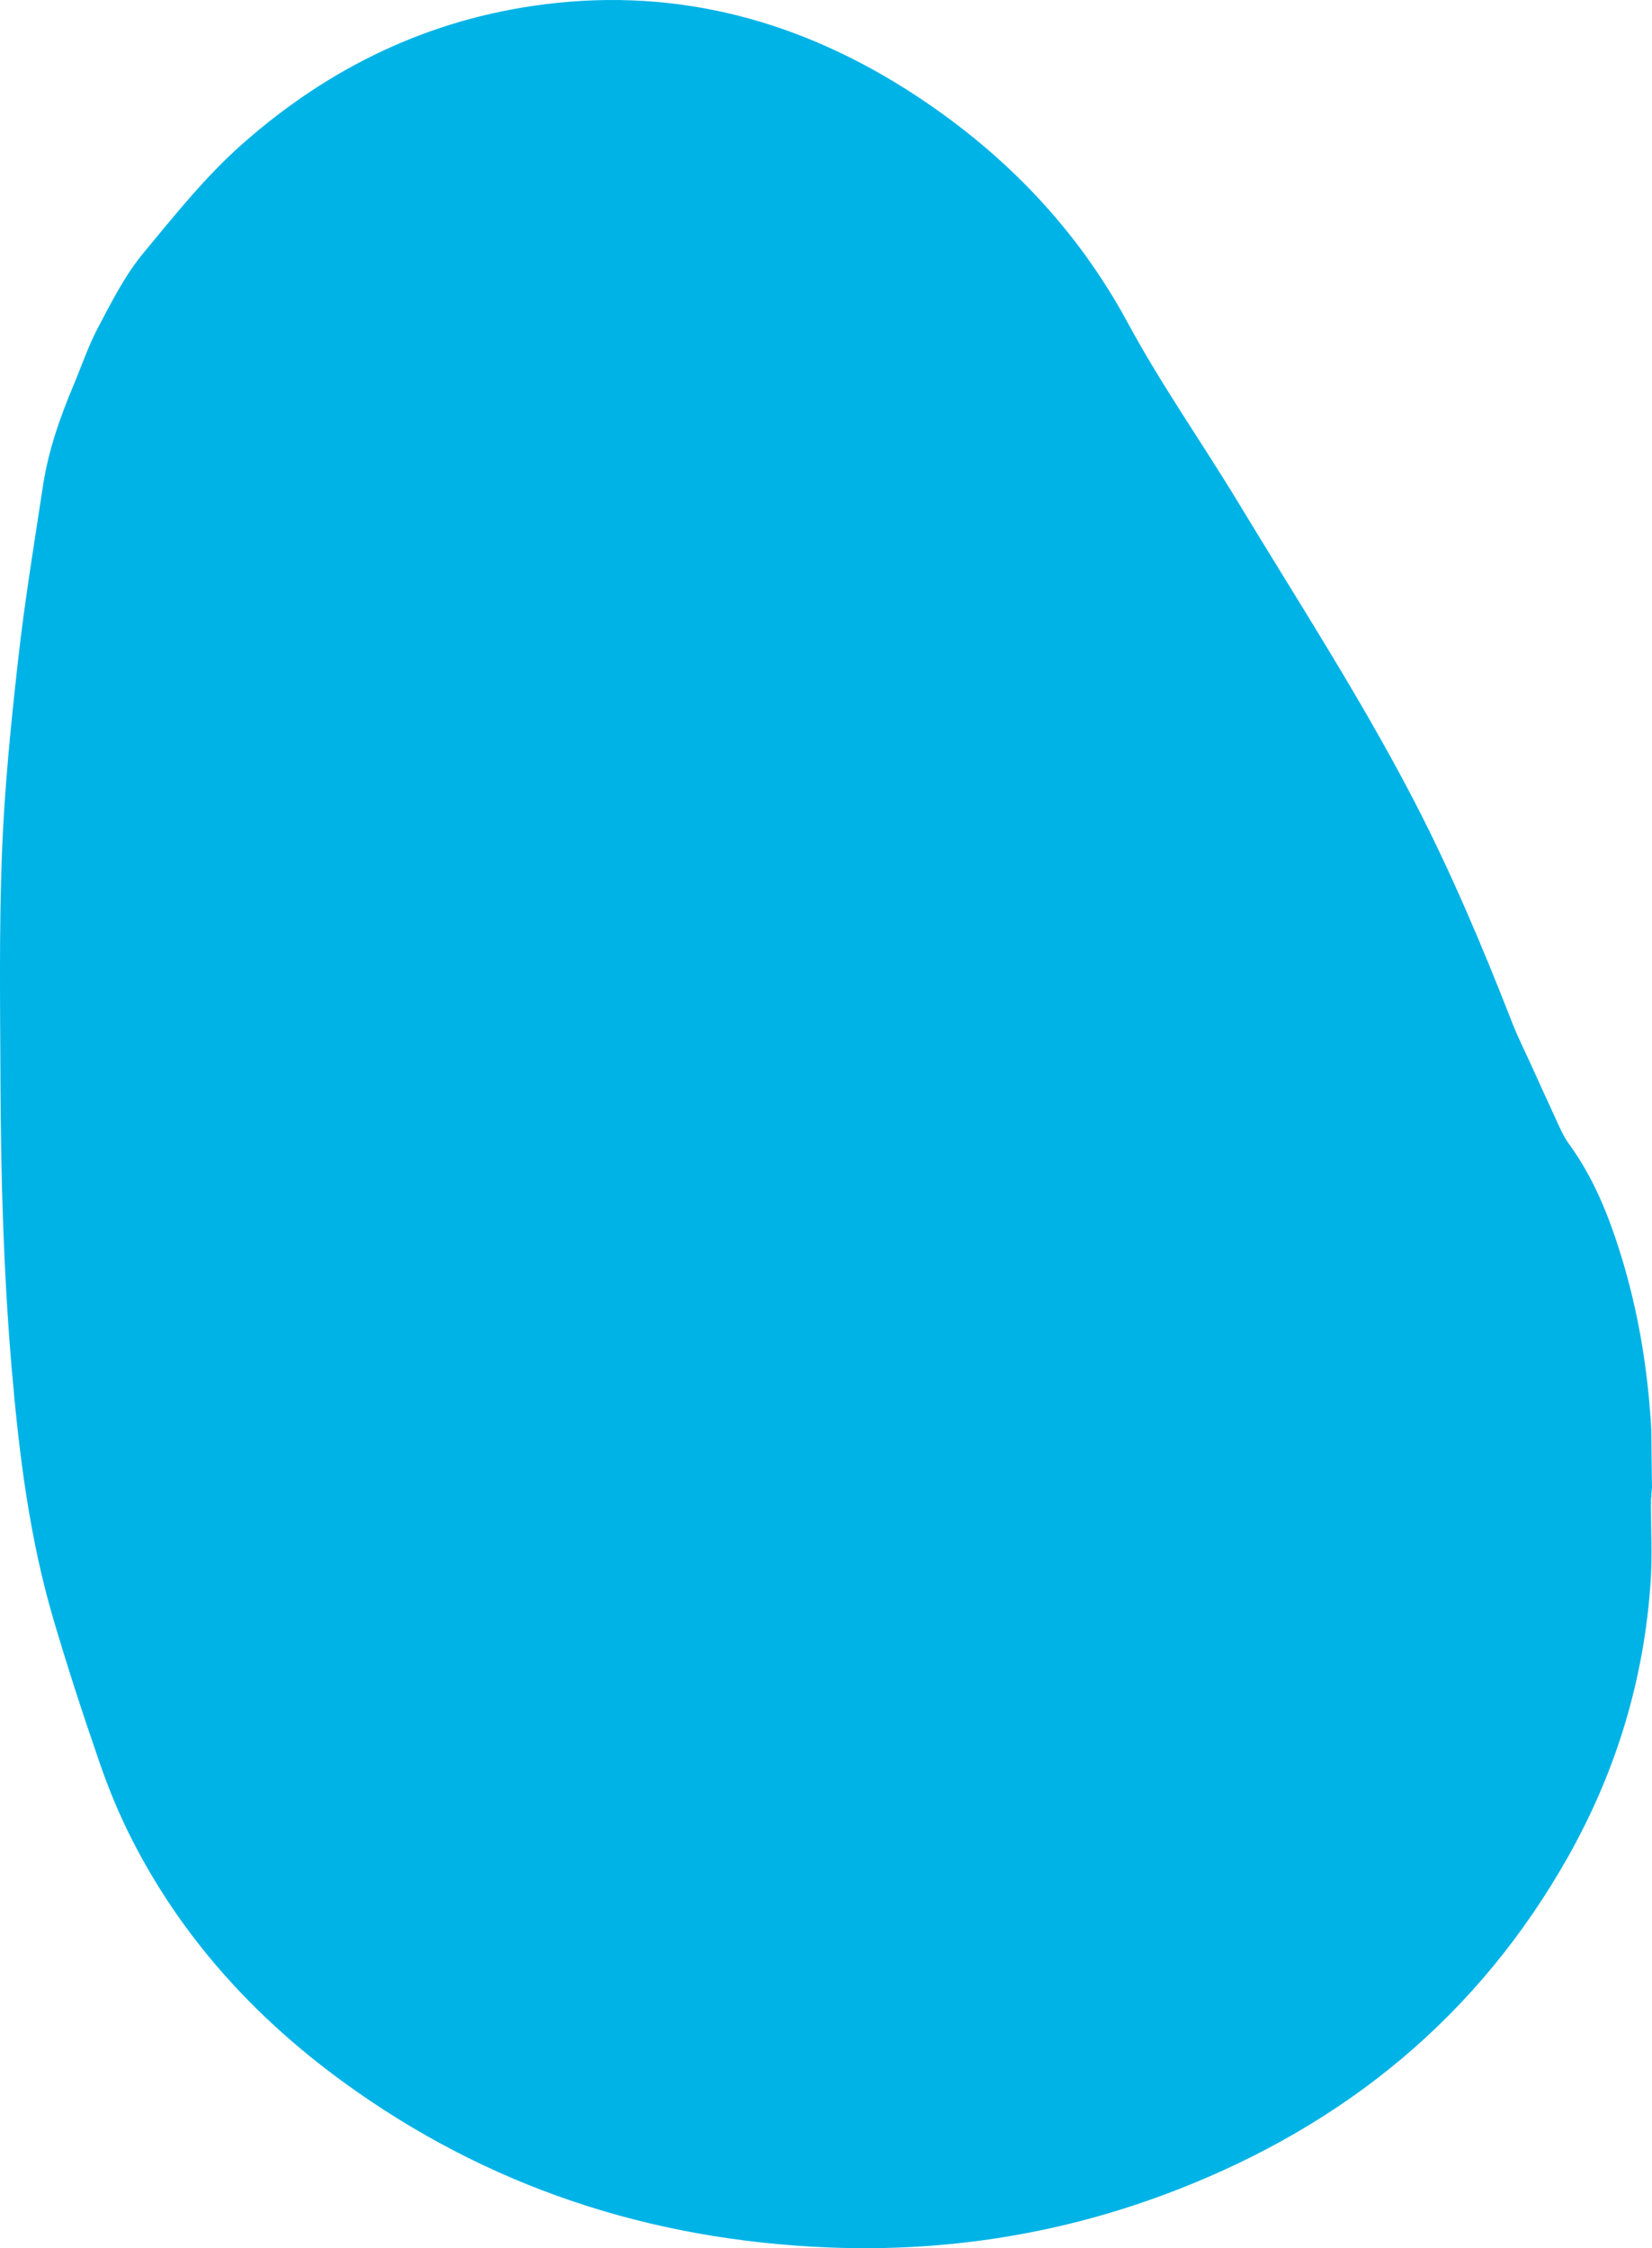 <?xml version="1.0" encoding="iso-8859-1"?>
<!-- Generator: Adobe Illustrator 25.0.1, SVG Export Plug-In . SVG Version: 6.00 Build 0)  -->
<svg version="1.1" id="Layer_1" xmlns="http://www.w3.org/2000/svg" xmlns:xlink="http://www.w3.org/1999/xlink" x="0px" y="0px"
	 width="539.086px" height="733.653px" viewBox="0 0 539.086 733.653" enable-background="new 0 0 539.086 733.653"
	 xml:space="preserve">
<g id="_x39_1UIPb.tif">
	<g>
		<path fill="#00B3E6" d="M538.798,490.734c-0.073-1.088-0.037-1.63,0.116-2.621c-0.036-0.289-0.05-0.582-0.017-0.875
			c0.061-0.545,0.126-1.09,0.189-1.635c-0.076-6.285-0.207-12.571-0.231-18.857c-0.06-1.068-0.107-2.137-0.179-3.204
			c-1.219-18.081-4.207-35.886-9.509-53.239c-4.014-13.139-9.025-25.848-17.229-37.069c-1.2-1.642-2.143-3.503-3.003-5.357
			c-3.329-7.176-6.58-14.389-9.854-21.59c-1.841-4.05-3.857-8.033-5.472-12.171c-9.75-24.986-20.149-49.706-32.533-73.498
			c-17.265-33.168-37.608-64.553-56.938-96.521c-11.902-19.683-25.186-38.489-36.147-58.788
			c-16.477-30.515-39.927-54.894-68.787-73.907C262.316,7.101,221.939-4.18,177.686,1.405
			c-37.605,4.746-70.288,20.548-98.624,45.601C67.067,57.611,57.164,70.069,46.996,82.322c-6.225,7.501-10.549,16.13-15.031,24.629
			c-3.179,6.029-5.369,12.577-8.022,18.885c-4.425,10.523-8.177,21.279-9.902,32.591c-2.897,19-6.012,37.985-8.15,57.076
			c-2.34,20.895-4.443,41.873-5.25,62.869c-0.956,24.877-0.587,49.812-0.486,74.72c0.127,31.432,1.021,62.838,3.722,94.182
			c2.37,27.509,5.779,54.837,13.625,81.387c4.648,15.728,9.731,31.341,15.097,46.84c2.904,8.387,6.335,16.67,10.353,24.58
			c16.276,32.043,39.8,57.946,68.674,79.046c47.159,34.461,100.296,51.868,158.409,54.273c39.124,1.619,77.139-4.478,113.702-18.662
			c55.234-21.427,98.668-56.86,127.957-108.817c15.751-27.942,24.839-57.959,26.961-89.971c0.555-8.37,0.084-16.807,0.084-25.214
			C538.758,490.734,538.778,490.734,538.798,490.734z"/>
	</g>
</g>
</svg>

